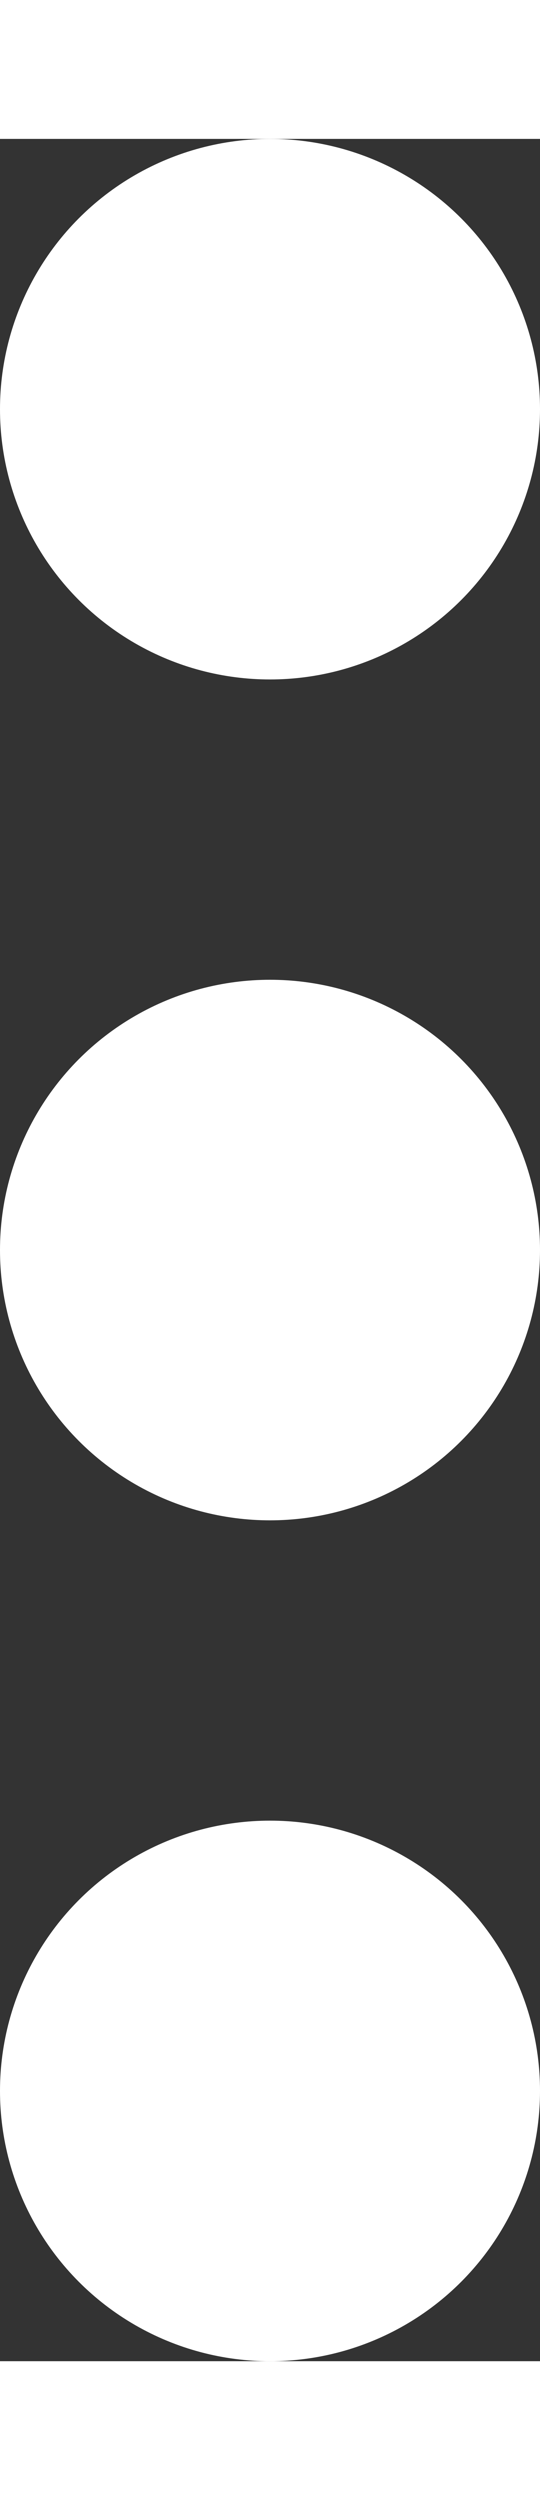 <svg xmlns="http://www.w3.org/2000/svg" width="1em" height="100%" viewBox="0 0 18 74">
                <rect x="0" y="0" width="18" height="74" fill="#333333" stroke="none"/>
                <g id="Group_11933" data-name="Group 11933" transform="translate(-1784 -358)">
                  <circle id="Ellipse_1280" data-name="Ellipse 1280" cx="9" cy="9" r="9" transform="translate(1784 358)"
                    fill="#fff" />
                  <circle id="Ellipse_1281" data-name="Ellipse 1281" cx="9" cy="9" r="9" transform="translate(1784 386)"
                    fill="#fff" />
                  <circle id="Ellipse_1282" data-name="Ellipse 1282" cx="9" cy="9" r="9" transform="translate(1784 414)"
                    fill="#fff" />
                </g>
              </svg>